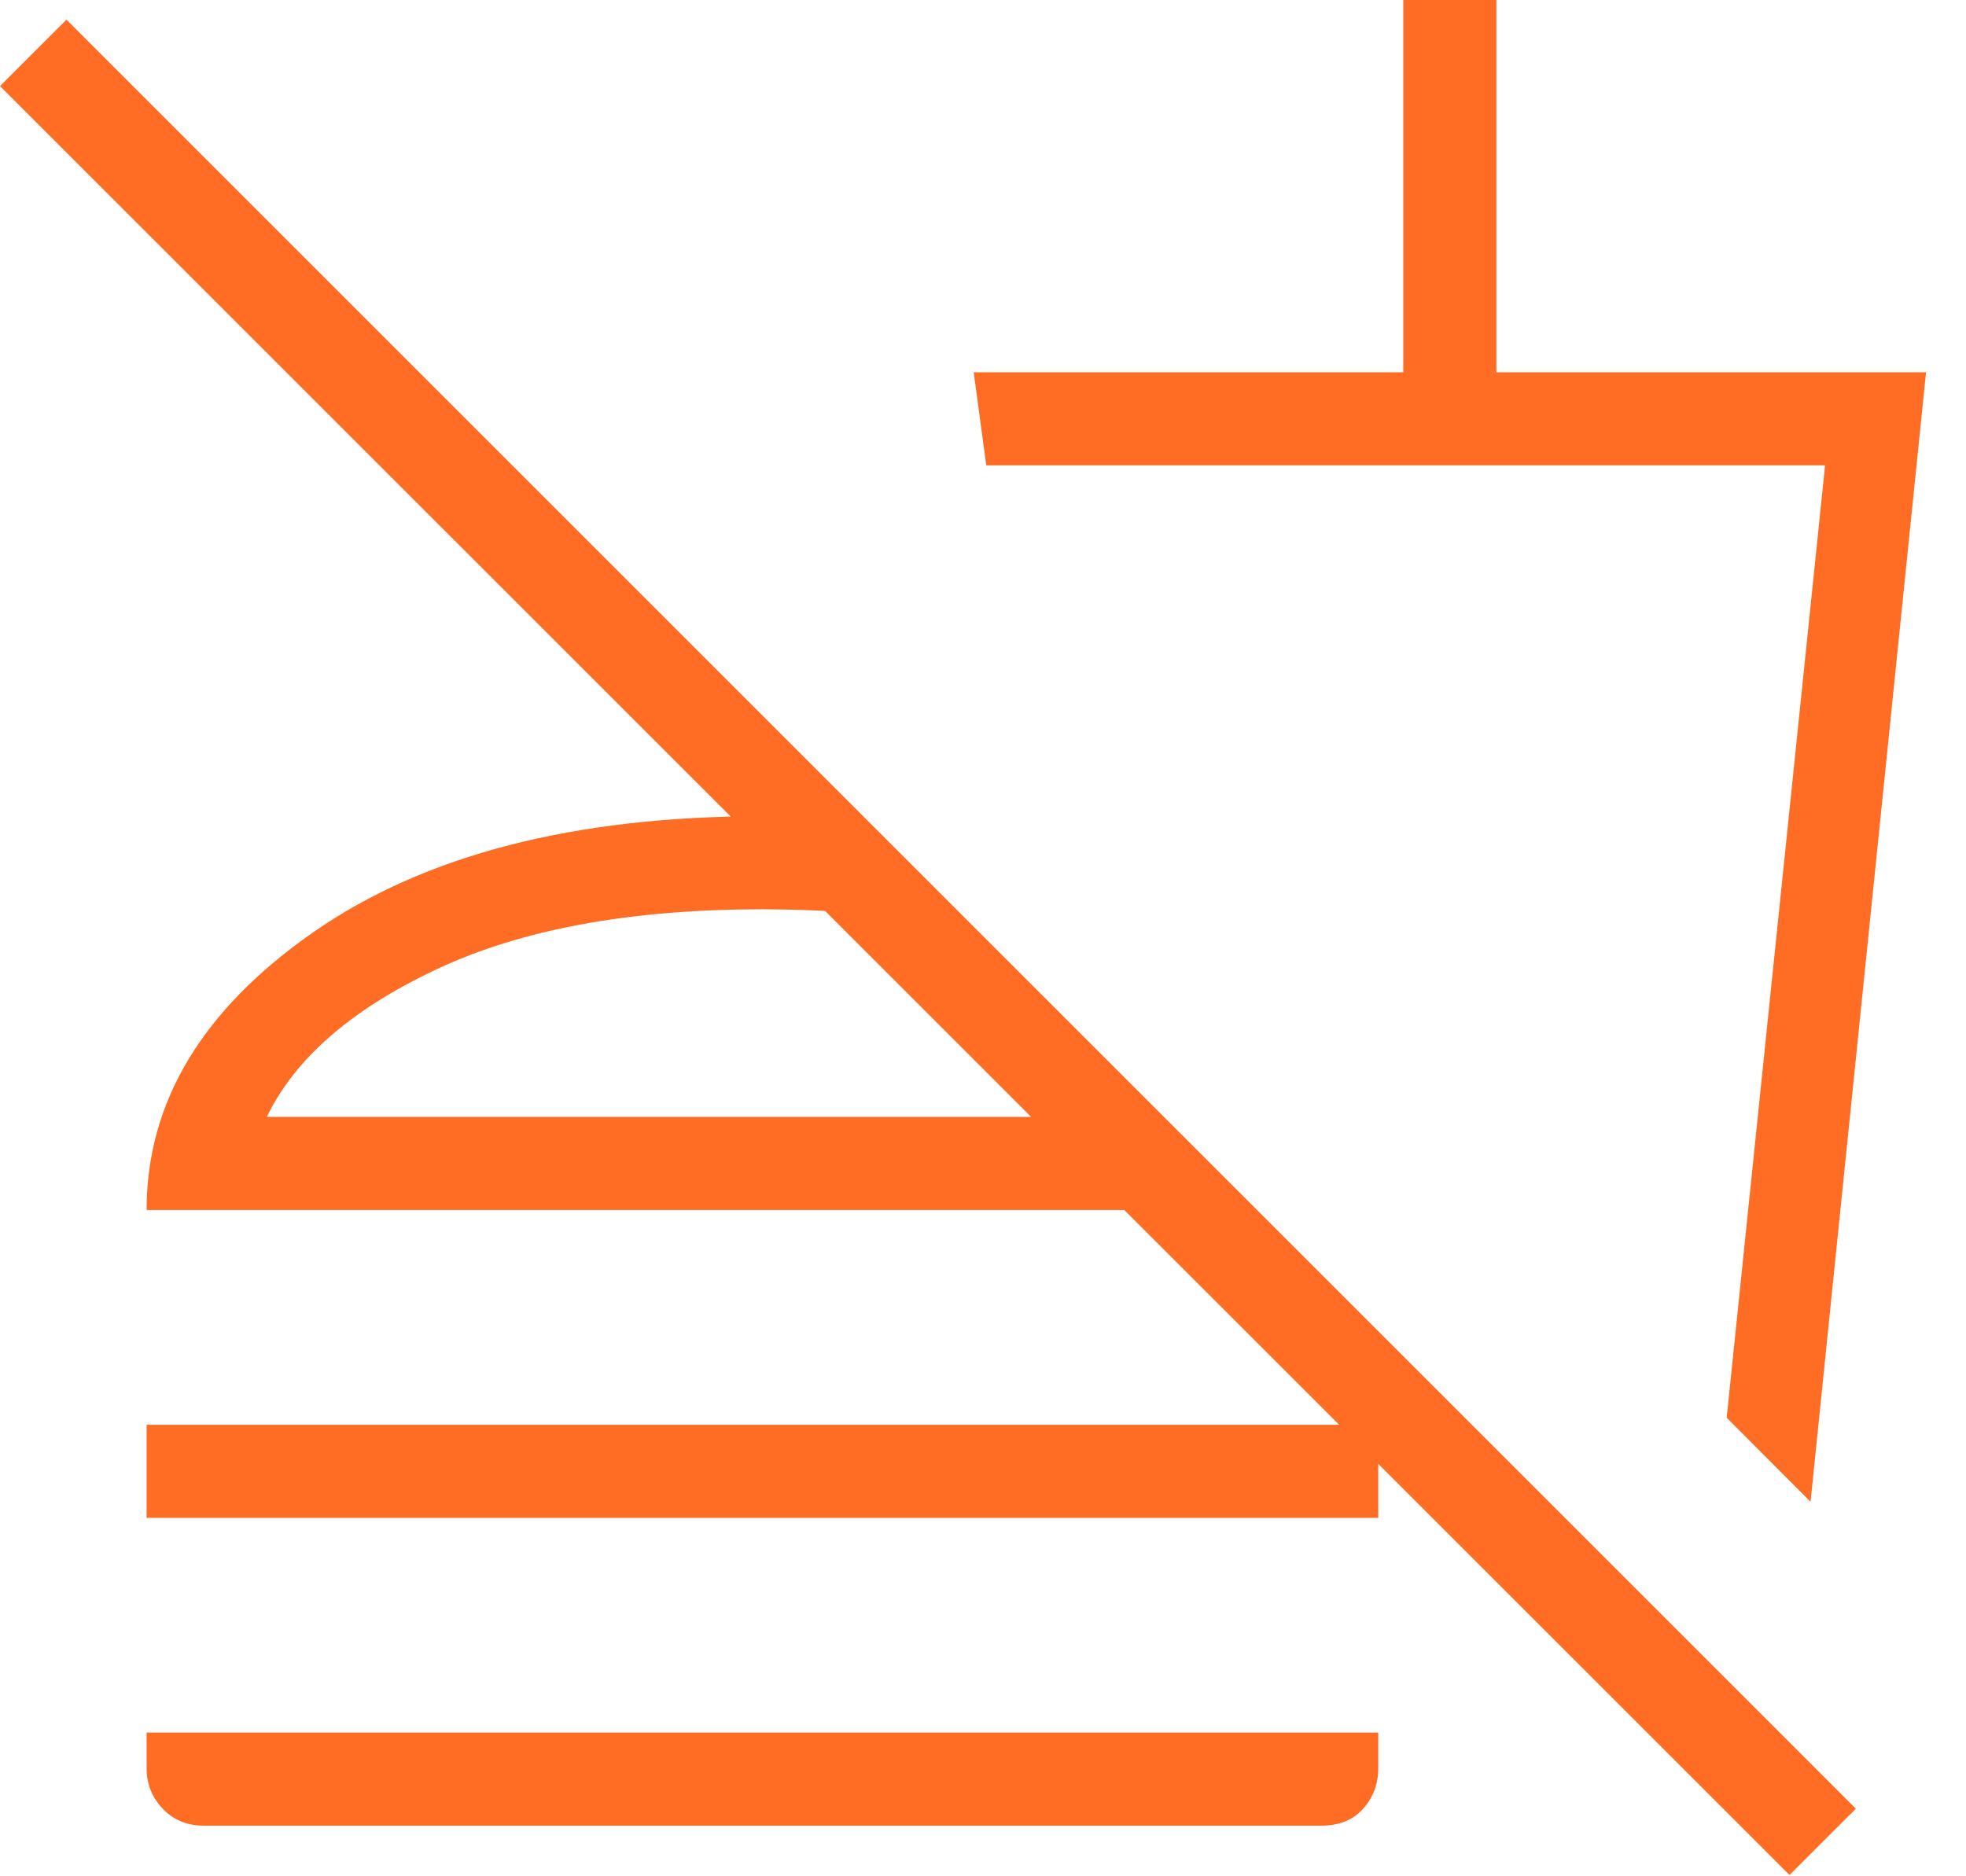 <svg width="44" height="42" viewBox="0 0 44 42" fill="none" xmlns="http://www.w3.org/2000/svg">
<path d="M40.521 33.617L38.644 31.735L40.846 10.417H22.073L21.792 8.333H31.406V0H33.49V8.333H43.106L40.521 33.617ZM40.05 41.971L0 1.927L1.488 0.44L41.535 40.487L40.05 41.971ZM3.281 33.977V31.894H30.846V33.977H3.281ZM4.565 40.867C4.188 40.867 3.881 40.74 3.642 40.487C3.401 40.235 3.281 39.933 3.281 39.583V38.783H30.846V39.585C30.846 39.934 30.733 40.235 30.508 40.487C30.283 40.74 29.969 40.867 29.565 40.867H4.565ZM19.452 18.402V20.485C19.065 20.433 18.673 20.398 18.277 20.381C17.881 20.365 17.477 20.356 17.065 20.354C14.106 20.354 11.676 20.801 9.773 21.696C7.87 22.59 6.603 23.692 5.971 25.002H26.05L28.133 27.085H3.281C3.281 24.673 4.524 22.601 7.01 20.869C9.497 19.137 12.848 18.271 17.065 18.271C17.479 18.271 17.883 18.279 18.279 18.296C18.674 18.314 19.065 18.349 19.452 18.402Z" fill="#FF6C23"/>
</svg>
